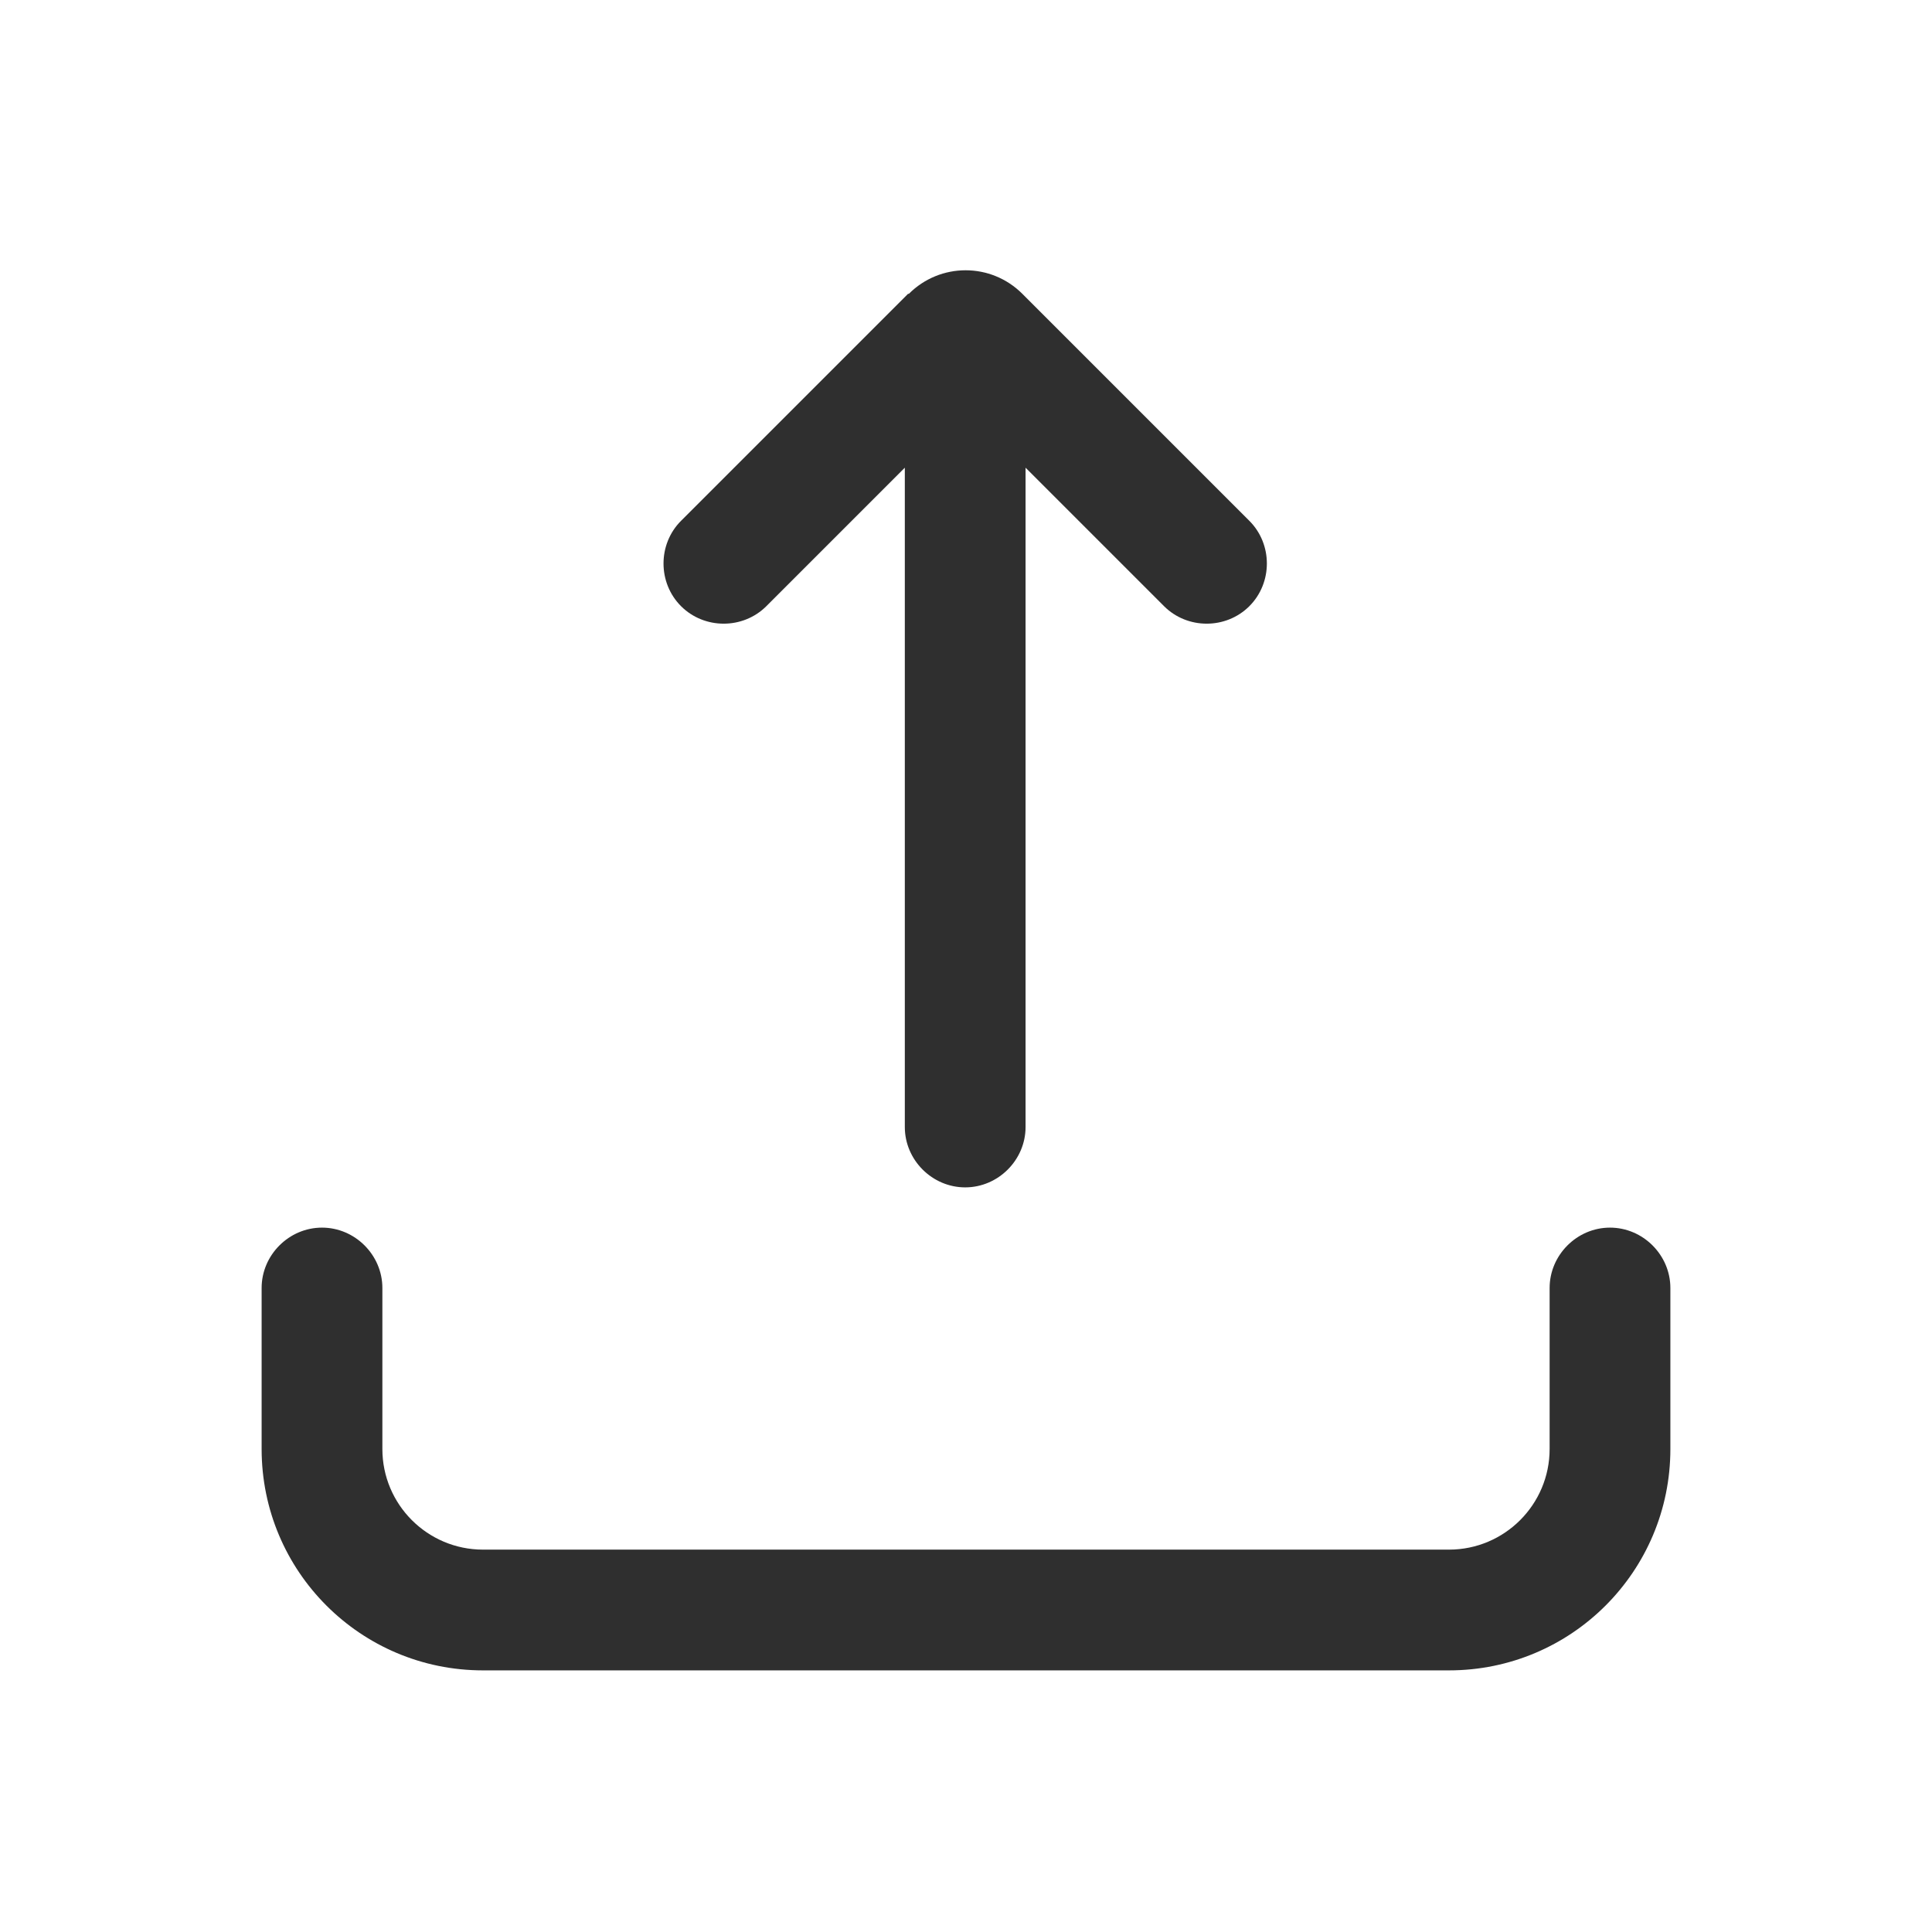 <?xml version="1.0" encoding="UTF-8"?>
<svg id="_圖層_1" data-name="圖層 1" xmlns="http://www.w3.org/2000/svg" viewBox="0 0 24 24">
  <path d="m4,15.25c.41,0,.75.34.75.75v2c0,.69.56,1.25,1.25,1.25h12c.69,0,1.25-.56,1.25-1.25v-2c0-.41.34-.75.75-.75s.75.34.75.75v2c0,1.52-1.23,2.75-2.75,2.75H6c-1.52,0-2.75-1.23-2.75-2.75v-2c0-.41.34-.75.75-.75Z" style="fill: #2f2f2f; fill-rule: evenodd;"/>
  <path d="m11.29,3.65c.39-.39,1.02-.39,1.41,0l2.82,2.82c.29.29.29.77,0,1.06-.29.29-.77.29-1.06,0l-1.72-1.72v8.19c0,.41-.34.75-.75.75s-.75-.34-.75-.75V5.81l-1.72,1.72c-.29.29-.77.29-1.06,0-.29-.29-.29-.77,0-1.06l2.82-2.82Z" style="fill: #2f2f2f; fill-rule: evenodd;"/>
</svg>